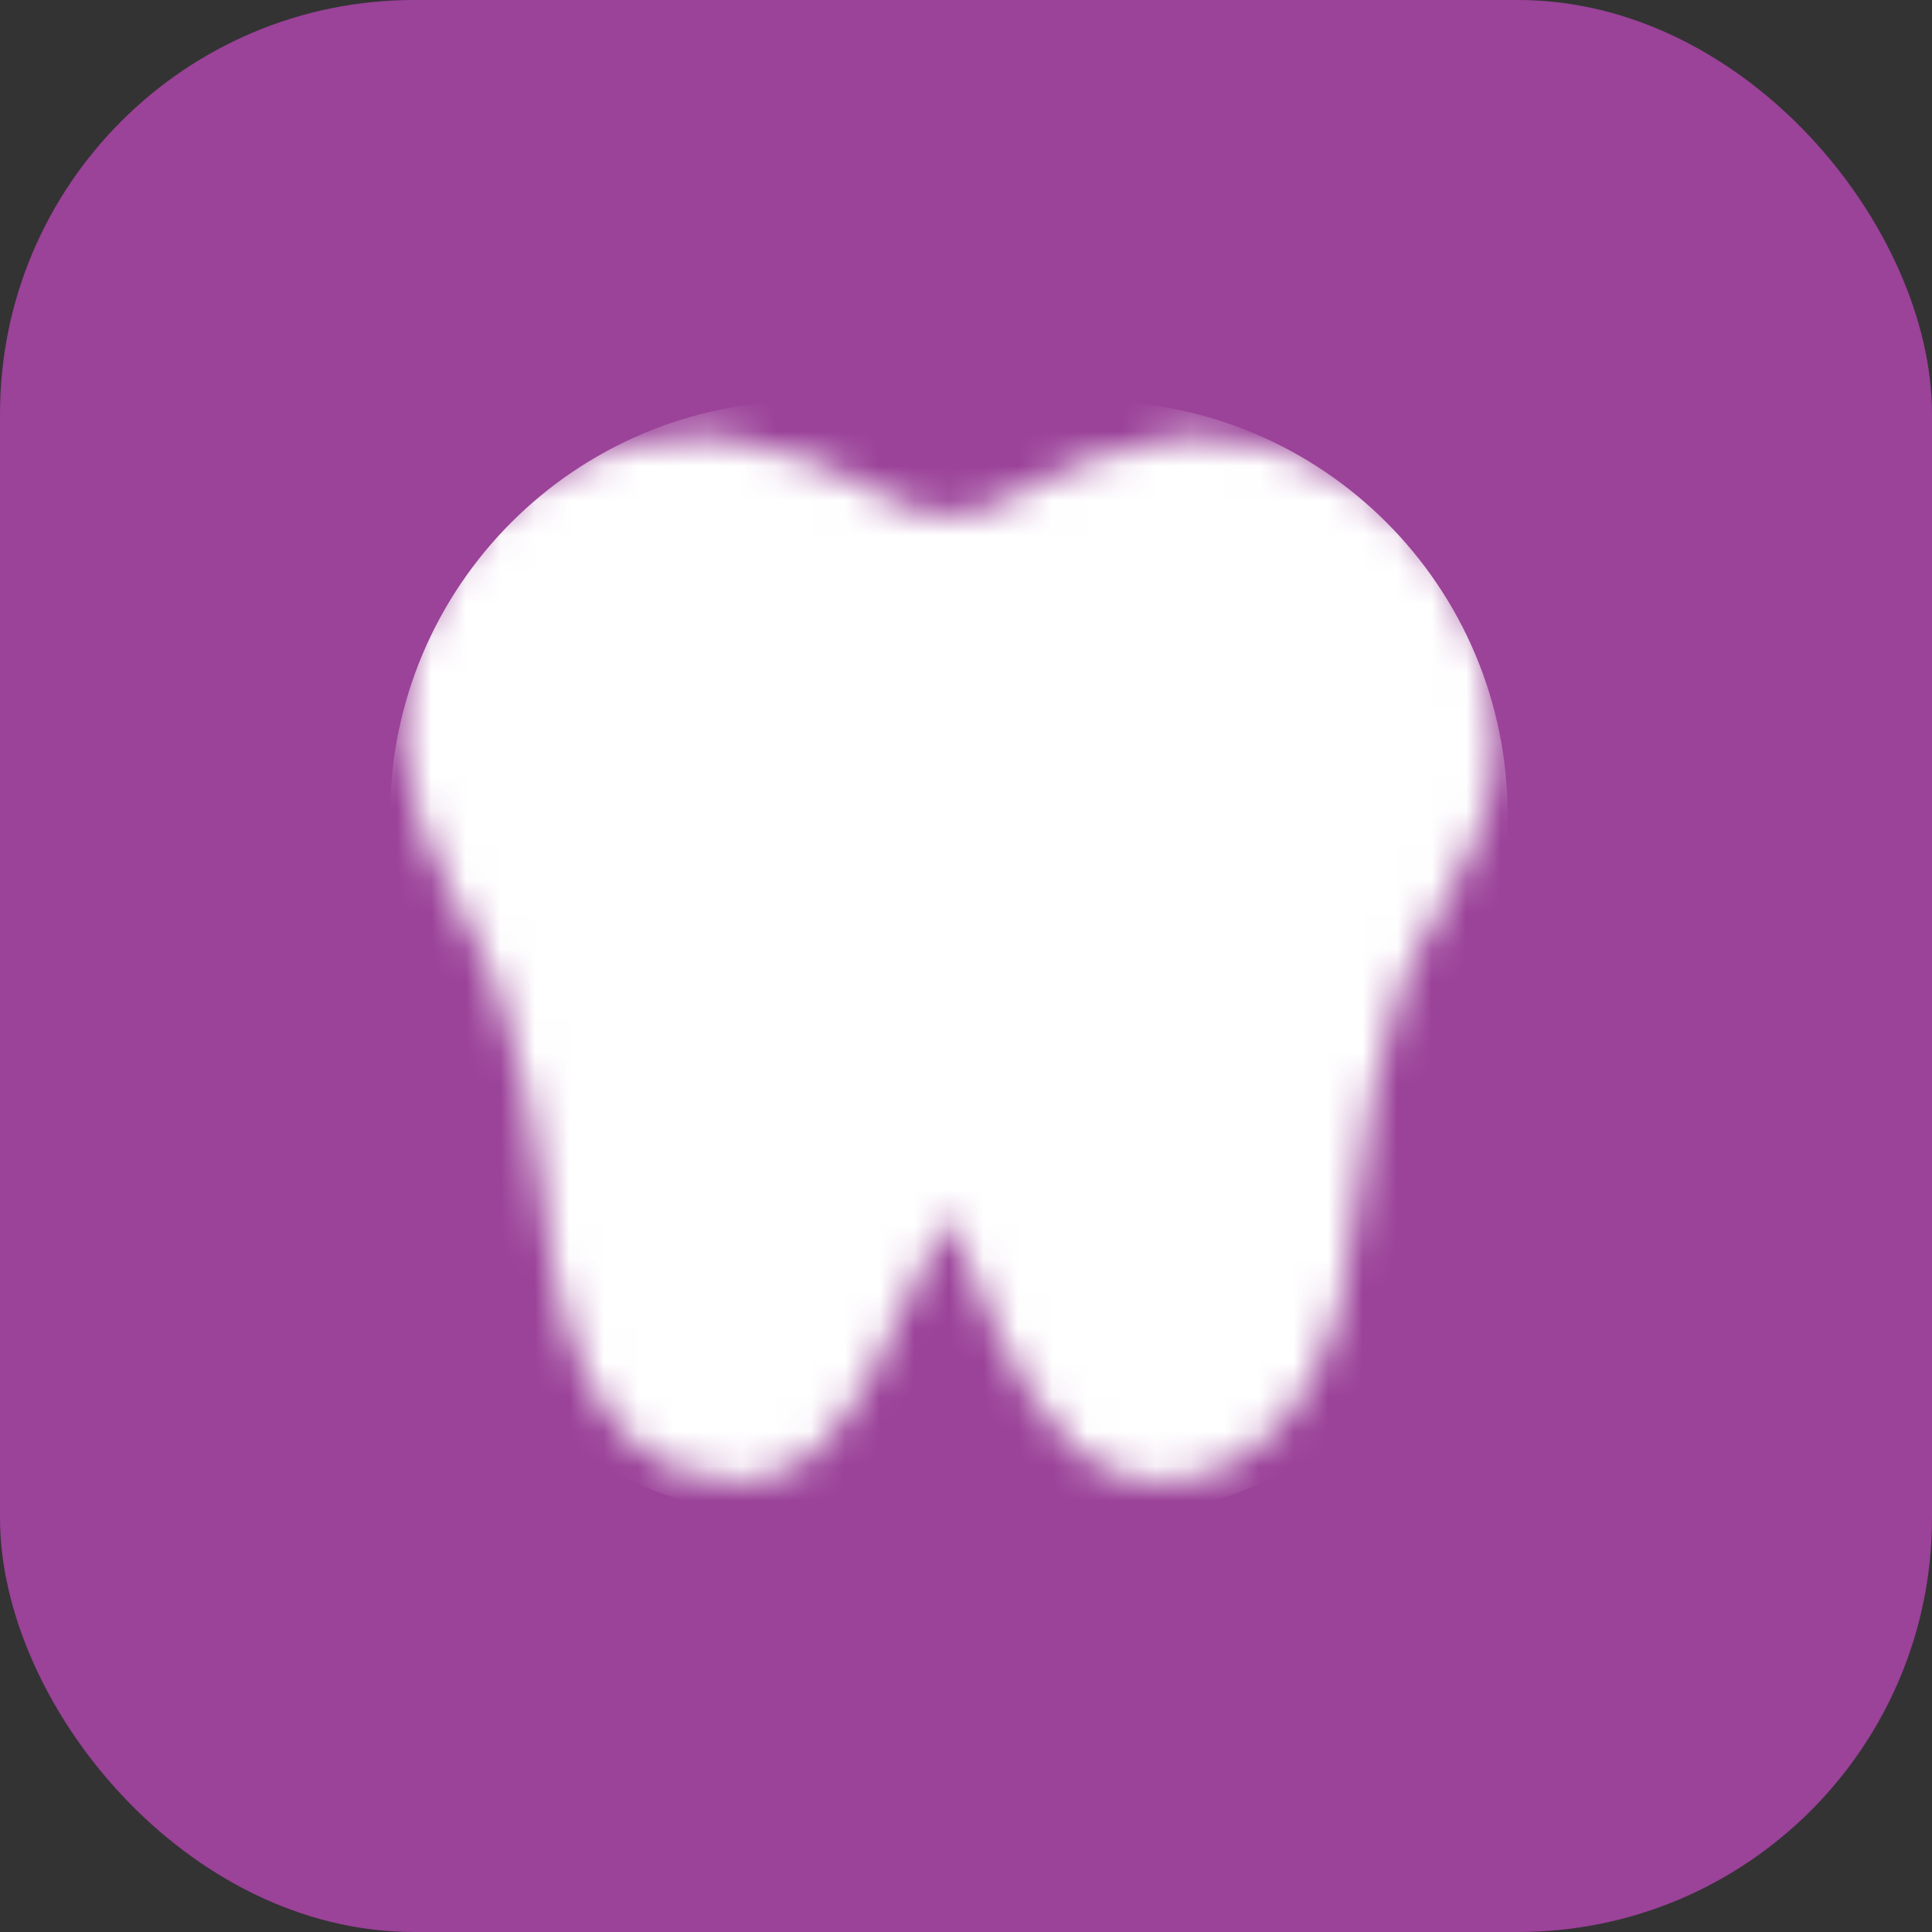 <svg xmlns="http://www.w3.org/2000/svg" width="56" height="56" viewBox="0 0 56 56" fill="none"><rect x="0" y="0" width="56" height="56" fill="#333333" stroke="none"/><rect width="56" height="56" rx="12" fill="#9B4299"></rect><mask id="mask0_1479_8212" style="mask-type:luminance" maskUnits="userSpaceOnUse" x="11" y="12" width="33" height="31"><path fill-rule="evenodd" clip-rule="evenodd" d="M20.159 15H20.757C23.906 15.466 24.759 17.253 27.503 17.253C30.247 17.253 31.101 15.466 34.25 15H34.589C35.431 15 36.265 15.166 37.042 15.488C37.82 15.81 38.527 16.282 39.122 16.878C39.718 17.473 40.19 18.18 40.512 18.958C40.834 19.735 41 20.569 41 21.411V21.833C41 23.792 38.915 26.029 38.301 28.148C37.65 30.398 37.203 32.237 37.072 34.161C36.765 38.67 35.228 40.644 33.577 40.644C31.111 40.644 28.922 30.538 27.546 30.538C26.169 30.538 23.439 40.644 21.43 40.644C20.204 40.644 18.616 39.918 18.019 34.161C17.782 31.871 17.381 30.481 16.706 28.148C16.112 26.096 14.109 23.645 14.007 21.445C13.968 20.613 14.098 19.782 14.39 19.002C14.682 18.222 15.129 17.509 15.704 16.906C16.279 16.304 16.97 15.824 17.736 15.497C18.502 15.169 19.326 15 20.159 15Z" fill="white" stroke="white" stroke-width="4.667"></path><path d="M21.753 20.037L32.901 23.631M21.753 23.631L32.901 20.037" stroke="black" stroke-width="4.667" stroke-linecap="round"></path></mask><g mask="url(#mask0_1479_8212)"><path d="M11.308 23.626C11.308 16.998 16.68 11.626 23.308 11.626H31.7C38.327 11.626 43.7 16.998 43.7 23.626V32.018C43.7 38.645 38.327 44.018 31.7 44.018H23.308C16.68 44.018 11.308 38.645 11.308 32.018V23.626Z" fill="white"></path></g></svg>